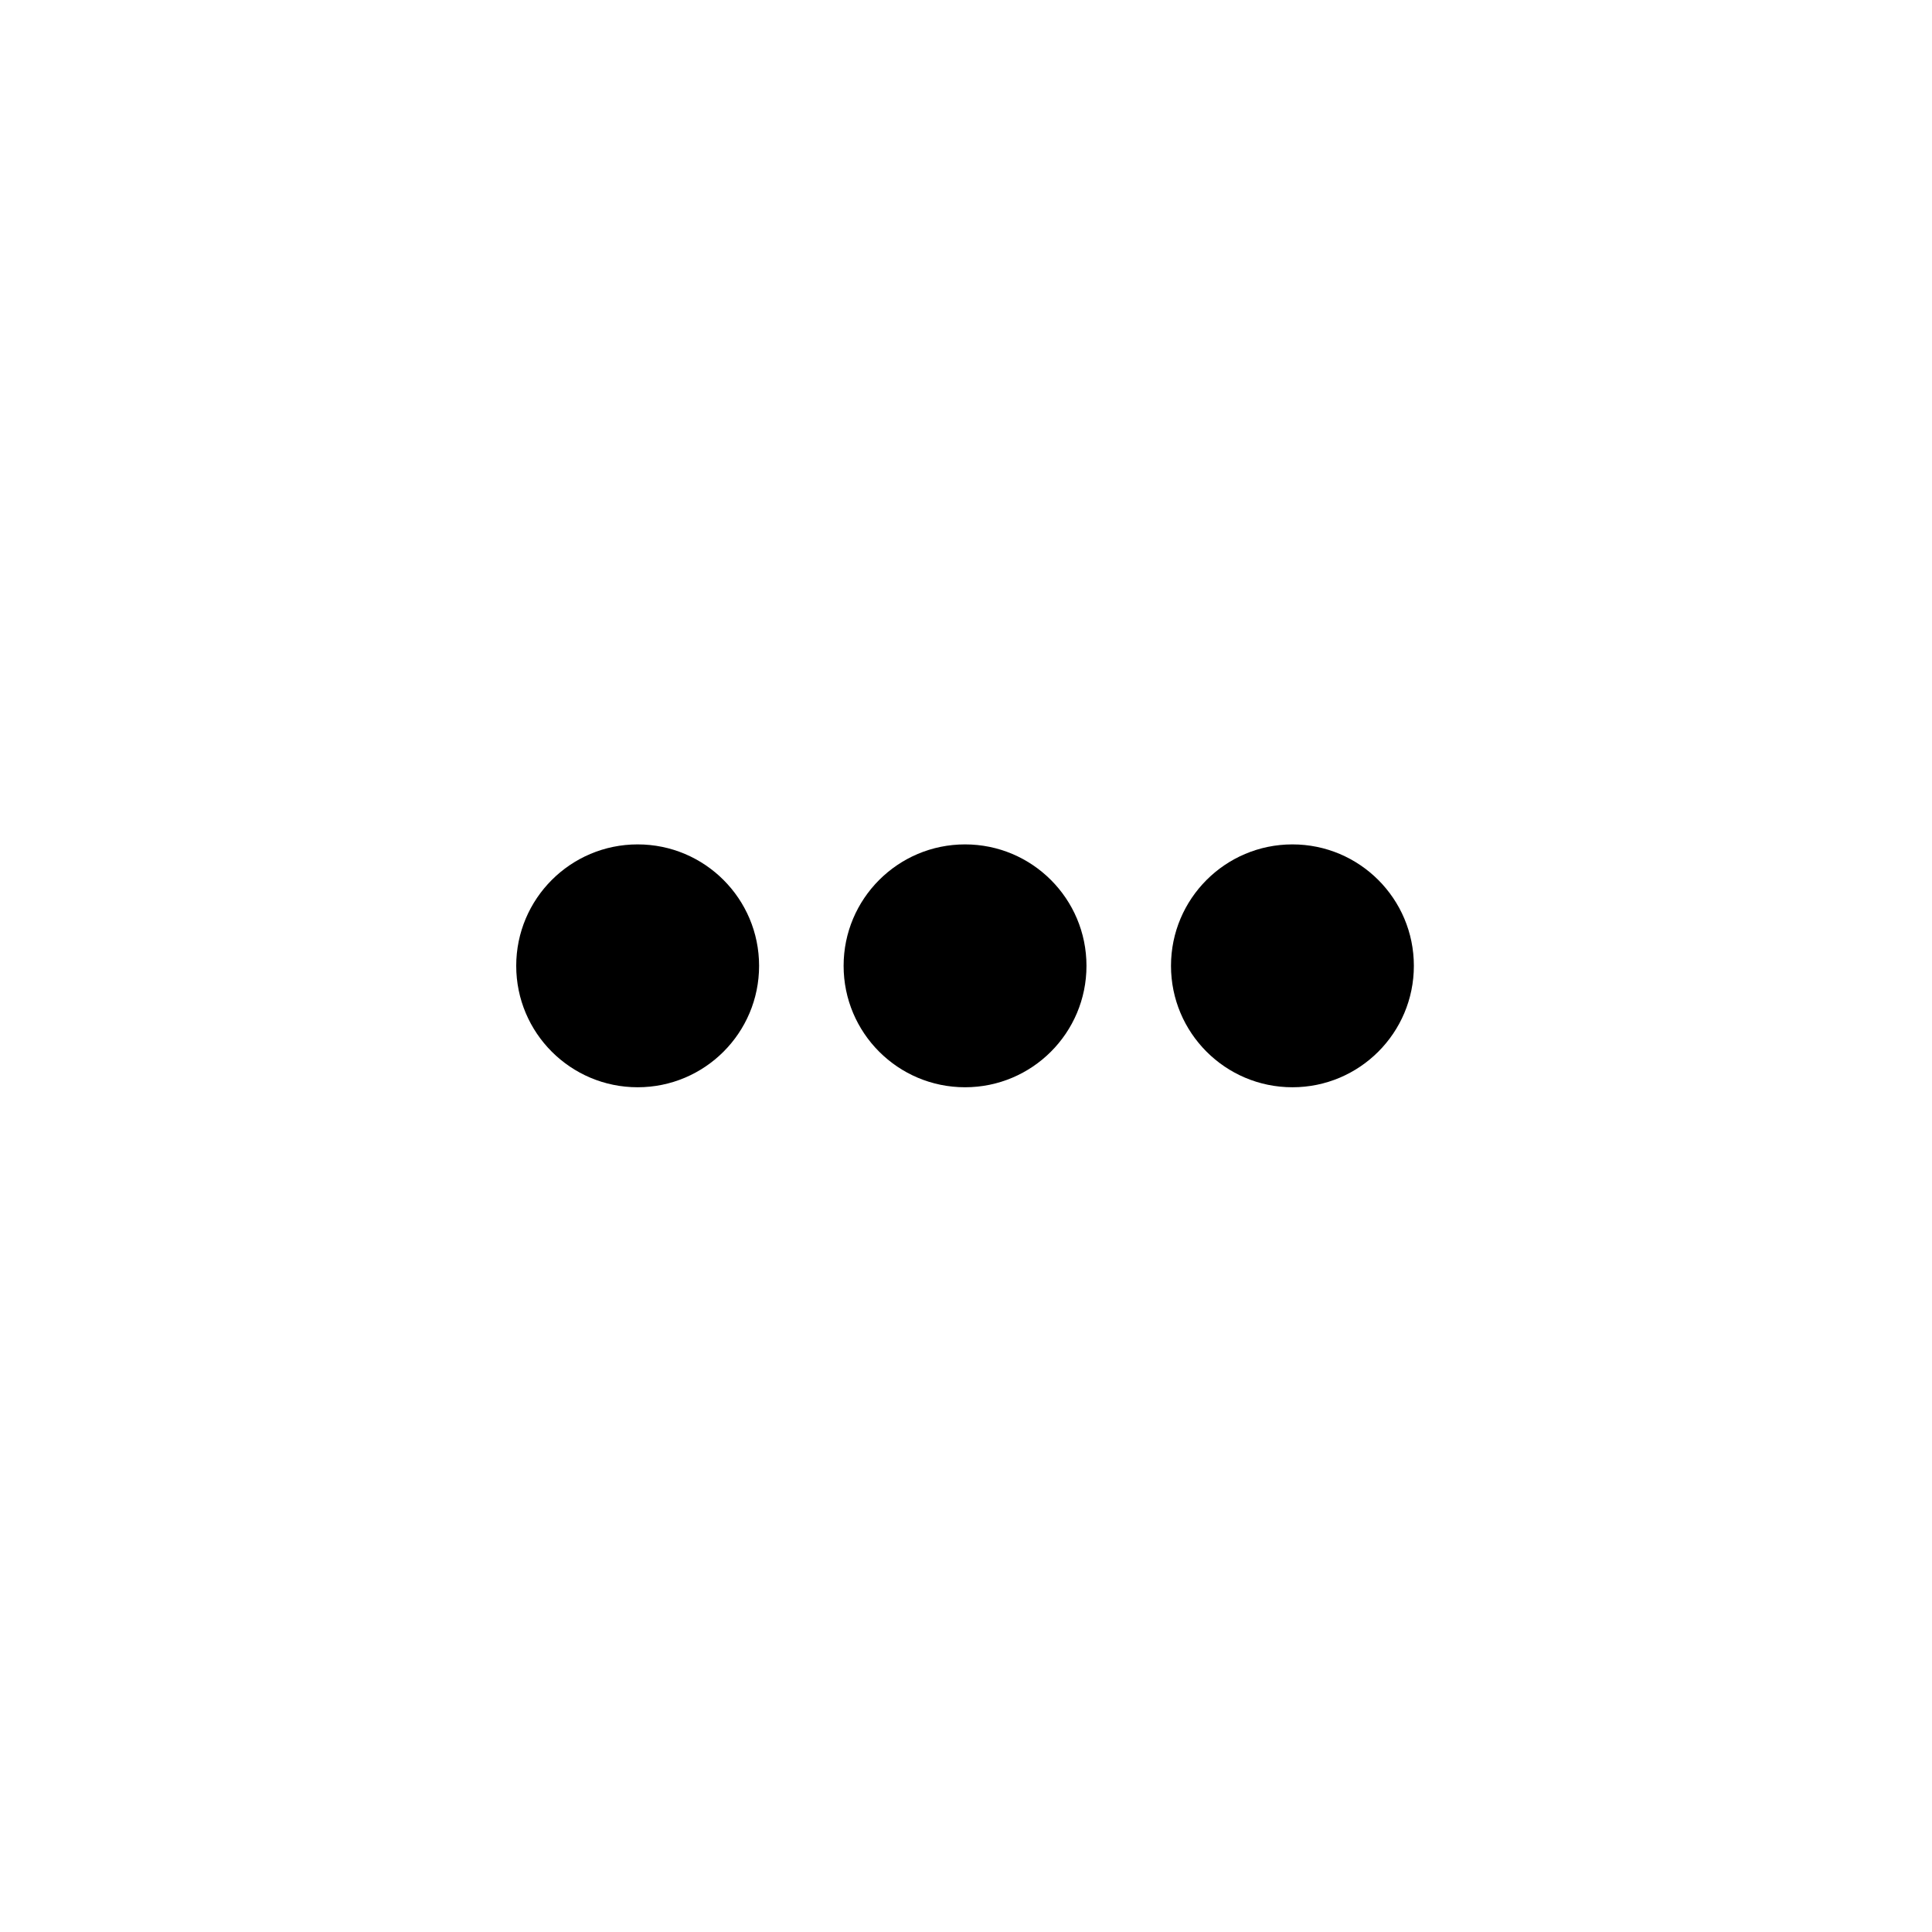 <svg xmlns="http://www.w3.org/2000/svg" width="500" height="500" viewBox="0 0 500 500"><g transform="translate(133.598,218.529)translate(116.151,31.426)rotate(0)translate(-116.151,-31.426) scale(3.081,3.081)" opacity="1"><defs class="defs"/><path transform="translate(-12.3,-40.8)" d="M12.3,51c0,-5.633 4.567,-10.2 10.2,-10.2c5.633,0 10.2,4.567 10.2,10.2c0,5.633 -4.567,10.2 -10.2,10.2c-5.633,0 -10.2,-4.567 -10.2,-10.2zM39.8,51c0,-5.633 4.567,-10.2 10.2,-10.2c5.633,0 10.2,4.567 10.2,10.2c0,5.633 -4.567,10.2 -10.2,10.2c-5.633,0 -10.2,-4.567 -10.2,-10.2zM67.3,51c0,-5.633 4.567,-10.2 10.2,-10.2c5.633,0 10.2,4.567 10.2,10.2c0,5.633 -4.567,10.2 -10.2,10.2c-5.633,0 -10.2,-4.567 -10.2,-10.2z" fill="#000000" class="fill c1"/></g></svg>